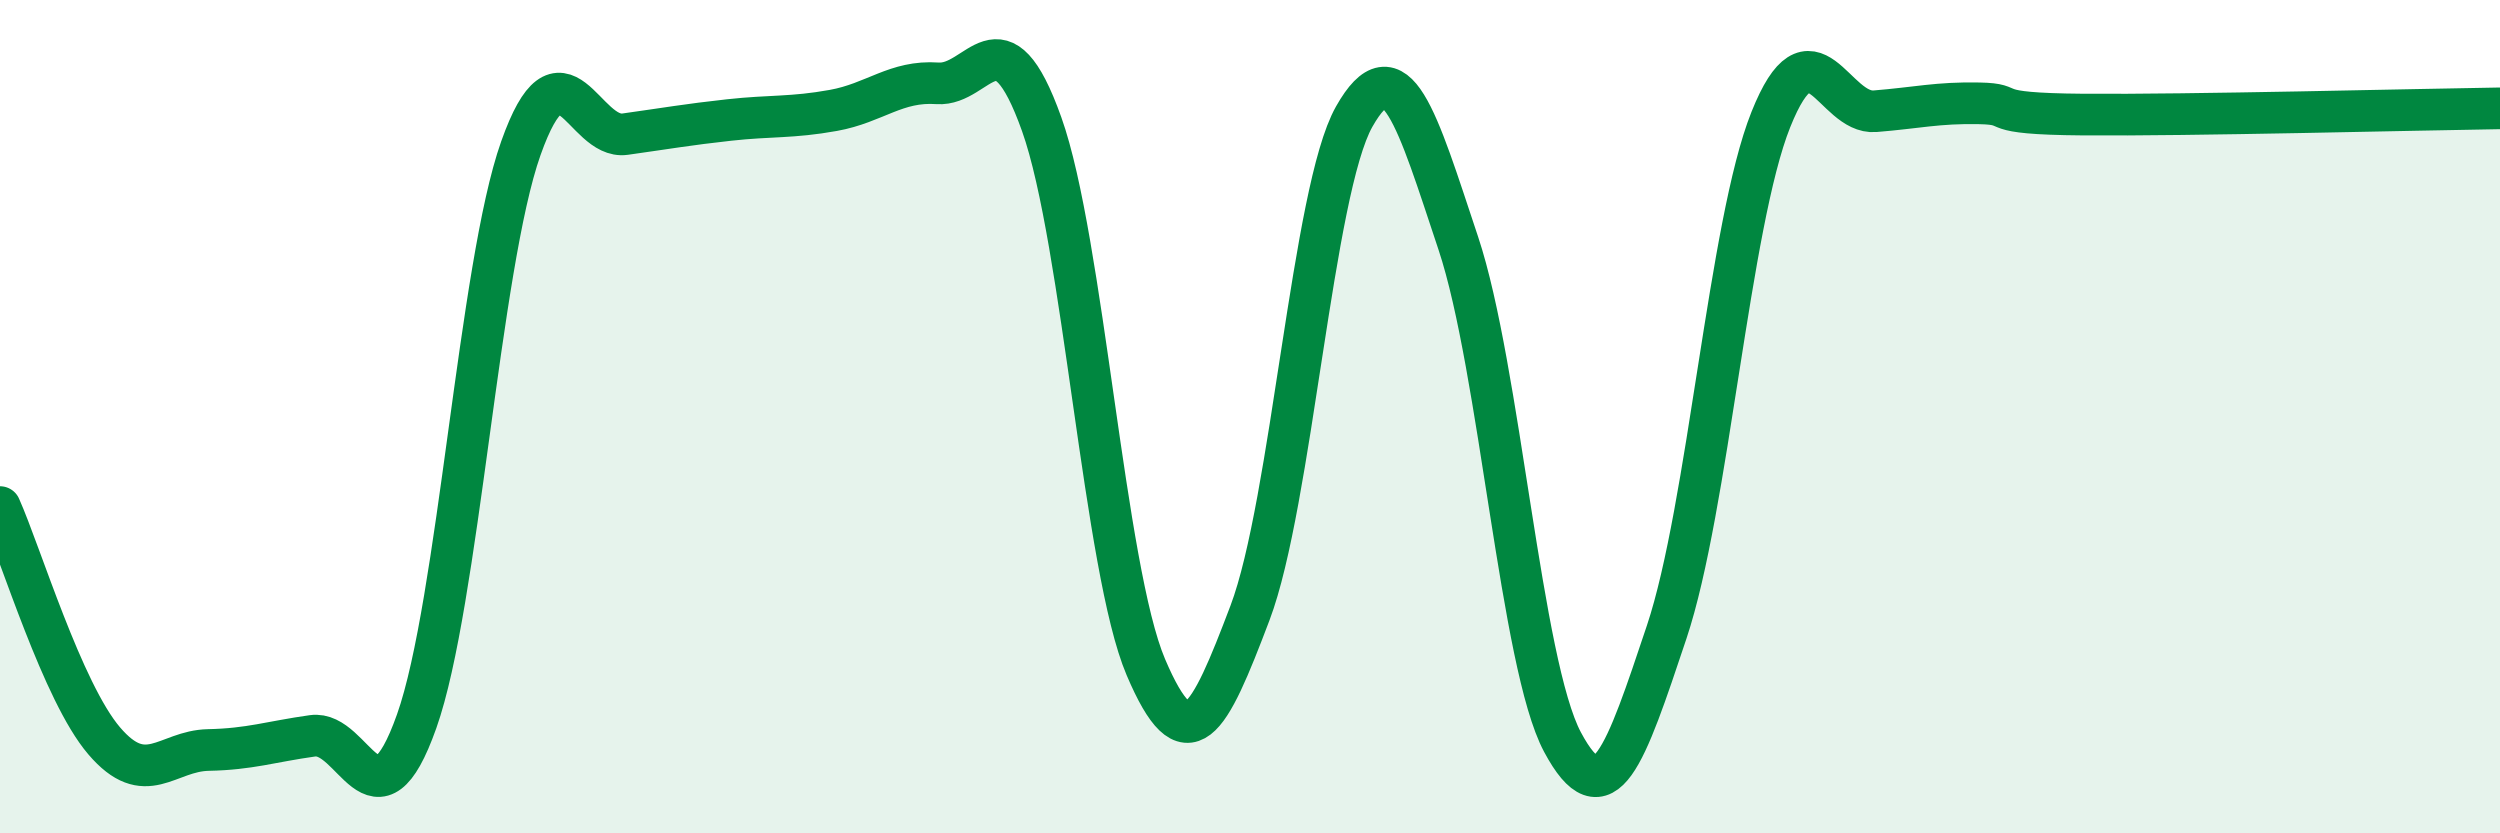 
    <svg width="60" height="20" viewBox="0 0 60 20" xmlns="http://www.w3.org/2000/svg">
      <path
        d="M 0,12.17 C 0.5,13.29 1.5,16.61 2.5,17.78 C 3.5,18.95 4,18.02 5,18 C 6,17.98 6.5,17.8 7.5,17.66 C 8.5,17.52 9,20.13 10,17.31 C 11,14.49 11.5,6.38 12.5,3.56 C 13.5,0.74 14,3.36 15,3.22 C 16,3.08 16.5,2.99 17.5,2.88 C 18.5,2.77 19,2.83 20,2.65 C 21,2.47 21.5,1.93 22.5,2 C 23.5,2.07 24,0.18 25,2.98 C 26,5.78 26.5,13.66 27.5,16.01 C 28.5,18.36 29,17.35 30,14.71 C 31,12.07 31.5,4.57 32.5,2.8 C 33.5,1.03 34,2.84 35,5.84 C 36,8.84 36.5,15.94 37.5,17.81 C 38.5,19.68 39,18.16 40,15.17 C 41,12.18 41.5,5.37 42.5,2.87 C 43.5,0.37 44,2.75 45,2.67 C 46,2.59 46.5,2.46 47.5,2.48 C 48.5,2.5 47.5,2.73 50,2.75 C 52.5,2.77 58,2.63 60,2.6L60 20L0 20Z"
        fill="#008740"
        opacity="0.1"
        stroke-linecap="round"
        stroke-linejoin="round"
      />
      <path
        d="M 0,12.17 C 0.5,13.29 1.5,16.61 2.5,17.78 C 3.5,18.95 4,18.02 5,18 C 6,17.98 6.5,17.8 7.5,17.66 C 8.5,17.52 9,20.13 10,17.31 C 11,14.49 11.5,6.38 12.5,3.56 C 13.5,0.74 14,3.36 15,3.22 C 16,3.08 16.5,2.99 17.5,2.88 C 18.5,2.77 19,2.83 20,2.65 C 21,2.47 21.5,1.93 22.5,2 C 23.5,2.07 24,0.18 25,2.98 C 26,5.78 26.5,13.66 27.5,16.01 C 28.5,18.36 29,17.35 30,14.71 C 31,12.07 31.5,4.57 32.5,2.8 C 33.5,1.03 34,2.84 35,5.84 C 36,8.84 36.5,15.94 37.5,17.81 C 38.5,19.68 39,18.16 40,15.17 C 41,12.18 41.5,5.37 42.5,2.87 C 43.5,0.37 44,2.75 45,2.67 C 46,2.59 46.5,2.46 47.5,2.48 C 48.5,2.5 47.5,2.73 50,2.75 C 52.5,2.77 58,2.63 60,2.6"
        stroke="#008740"
        stroke-width="1"
        fill="none"
        stroke-linecap="round"
        stroke-linejoin="round"
      />
    </svg>
  